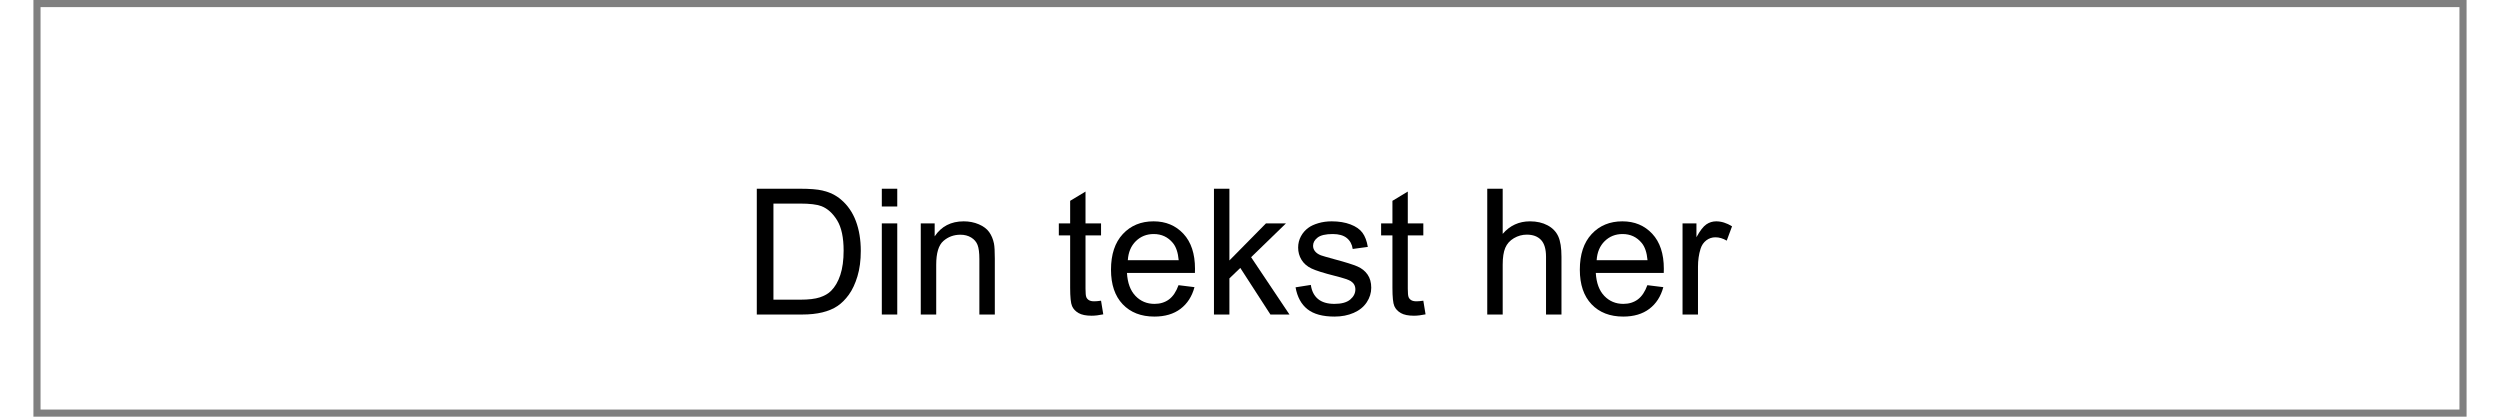 ﻿<?xml version="1.0" encoding="utf-8" standalone="no"?>
<!DOCTYPE svg PUBLIC "-//W3C//DTD SVG 1.1//EN" "http://www.w3.org/Graphics/SVG/1.1/DTD/svg11.dtd">
<svg xmlns="http://www.w3.org/2000/svg" xmlns:xlink="http://www.w3.org/1999/xlink" version="1.1" width="60mm" height="10mm" viewBox="60 307.528 1080 184.945" xml:space="preserve">
<rect x="60" y="307.528" width="1080" height="184.945" fill="#808080" stroke="none"/>
<desc>Created with Fabric.js 6.6.1</desc>
<defs>
</defs>
<g transform="matrix(6.312 0 0 6.312 600 400)">
<g style="">
		<g transform="matrix(1 0 0 1 0 0)" id="Layer_1">
<rect style="stroke: none; stroke-width: 1; stroke-dasharray: none; stroke-linecap: butt; stroke-dashoffset: 0; stroke-linejoin: miter; stroke-miterlimit: 4; fill: rgb(255,255,255); fill-rule: nonzero; opacity: 1;" x="-85.05" y="-14.15" rx="0" ry="0" width="170.1" height="28.3" />
</g>
</g>
</g>
<g transform="matrix(1 0 0 1 277.442 410.859)">
<g style="">
		<g transform="matrix(1 0 0 1 0 0)">
<g style="">
		<g transform="matrix(1 0 0 1 126.72 8.357)">
<path style="stroke: none; stroke-width: 1; stroke-dasharray: none; stroke-linecap: butt; stroke-dashoffset: 0; stroke-linejoin: miter; stroke-miterlimit: 4; fill: rgb(0,0,0); fill-rule: nonzero; opacity: 1;" transform=" translate(-29.098, 27.917)" d="M 26.165 0 L 6.018 0 L 6.018 -55.834 L 25.251 -55.834 Q 31.764 -55.834 35.191 -55.034 L 35.191 -55.034 Q 39.99 -53.93 43.38 -51.035 L 43.38 -51.035 Q 47.798 -47.303 49.988 -41.495 Q 52.178 -35.687 52.178 -28.222 L 52.178 -28.222 Q 52.178 -21.861 50.692 -16.948 Q 49.207 -12.035 46.884 -8.817 Q 44.56 -5.599 41.799 -3.752 Q 39.038 -1.904 35.134 -0.952 Q 31.23 0 26.165 0 L 26.165 0 Z M 13.406 -49.245 L 13.406 -6.589 L 25.327 -6.589 Q 30.85 -6.589 33.992 -7.617 Q 37.134 -8.646 39 -10.512 L 39 -10.512 Q 41.628 -13.14 43.094 -17.577 Q 44.56 -22.014 44.56 -28.336 L 44.56 -28.336 Q 44.56 -37.096 41.685 -41.799 Q 38.81 -46.503 34.696 -48.102 L 34.696 -48.102 Q 31.726 -49.245 25.137 -49.245 L 25.137 -49.245 L 13.406 -49.245 Z" stroke-linecap="round" />
</g>
		<g transform="matrix(1 0 0 1 162.559 8.357)">
<path style="stroke: none; stroke-width: 1; stroke-dasharray: none; stroke-linecap: butt; stroke-dashoffset: 0; stroke-linejoin: miter; stroke-miterlimit: 4; fill: rgb(0,0,0); fill-rule: nonzero; opacity: 1;" transform=" translate(-64.936, 27.917)" d="M 68.364 -47.95 L 61.509 -47.95 L 61.509 -55.834 L 68.364 -55.834 L 68.364 -47.95 Z M 68.364 0 L 61.509 0 L 61.509 -40.447 L 68.364 -40.447 L 68.364 0 Z" stroke-linecap="round" />
</g>
		<g transform="matrix(1 0 0 1 192.856 15.593)">
<path style="stroke: none; stroke-width: 1; stroke-dasharray: none; stroke-linecap: butt; stroke-dashoffset: 0; stroke-linejoin: miter; stroke-miterlimit: 4; fill: rgb(0,0,0); fill-rule: nonzero; opacity: 1;" transform=" translate(-95.234, 20.681)" d="M 85.655 0 L 78.8 0 L 78.8 -40.447 L 84.97 -40.447 L 84.97 -34.696 Q 89.426 -41.361 97.843 -41.361 L 97.843 -41.361 Q 101.499 -41.361 104.565 -40.047 Q 107.631 -38.733 109.154 -36.601 Q 110.678 -34.468 111.287 -31.535 L 111.287 -31.535 Q 111.668 -29.631 111.668 -24.87 L 111.668 -24.87 L 111.668 0 L 104.812 0 L 104.812 -24.604 Q 104.812 -28.793 104.013 -30.869 Q 103.213 -32.944 101.175 -34.182 Q 99.138 -35.42 96.395 -35.42 L 96.395 -35.42 Q 92.016 -35.42 88.835 -32.64 Q 85.655 -29.859 85.655 -22.09 L 85.655 -22.09 L 85.655 0 Z" stroke-linecap="round" />
</g>
		<g transform="matrix(1 0 0 1 214.66 36.274)">
<path style="stroke: none; stroke-width: 1; stroke-dasharray: none; stroke-linecap: butt; stroke-dashoffset: 0; stroke-linejoin: miter; stroke-miterlimit: 4; fill: rgb(0,0,0); fill-rule: nonzero; opacity: 1;" transform=" translate(0, 0)" d="" stroke-linecap="round" />
</g>
		<g transform="matrix(1 0 0 1 247.566 9.252)">
<path style="stroke: none; stroke-width: 1; stroke-dasharray: none; stroke-linecap: butt; stroke-dashoffset: 0; stroke-linejoin: miter; stroke-miterlimit: 4; fill: rgb(0,0,0); fill-rule: nonzero; opacity: 1;" transform=" translate(-149.944, 27.022)" d="M 158.818 -6.132 L 158.818 -6.132 L 159.809 -0.076 Q 156.914 0.533 154.629 0.533 L 154.629 0.533 Q 150.897 0.533 148.84 -0.647 Q 146.783 -1.828 145.945 -3.752 Q 145.107 -5.675 145.107 -11.845 L 145.107 -11.845 L 145.107 -35.115 L 140.08 -35.115 L 140.08 -40.447 L 145.107 -40.447 L 145.107 -50.464 L 151.925 -54.577 L 151.925 -40.447 L 158.818 -40.447 L 158.818 -35.115 L 151.925 -35.115 L 151.925 -11.464 Q 151.925 -8.531 152.287 -7.693 Q 152.648 -6.856 153.467 -6.36 Q 154.286 -5.865 155.81 -5.865 L 155.81 -5.865 Q 156.952 -5.865 158.818 -6.132 Z" stroke-linecap="round" />
</g>
		<g transform="matrix(1 0 0 1 279.502 16.05)">
<path style="stroke: none; stroke-width: 1; stroke-dasharray: none; stroke-linecap: butt; stroke-dashoffset: 0; stroke-linejoin: miter; stroke-miterlimit: 4; fill: rgb(0,0,0); fill-rule: nonzero; opacity: 1;" transform=" translate(-181.879, 20.224)" d="M 193.21 -13.025 L 193.21 -13.025 L 200.294 -12.149 Q 198.618 -5.941 194.086 -2.514 Q 189.554 0.914 182.508 0.914 L 182.508 0.914 Q 173.634 0.914 168.435 -4.551 Q 163.236 -10.017 163.236 -19.881 L 163.236 -19.881 Q 163.236 -30.088 168.492 -35.725 Q 173.748 -41.361 182.127 -41.361 L 182.127 -41.361 Q 190.239 -41.361 195.381 -35.839 Q 200.523 -30.316 200.523 -20.3 L 200.523 -20.3 Q 200.523 -19.69 200.484 -18.472 L 200.484 -18.472 L 170.32 -18.472 Q 170.701 -11.807 174.091 -8.265 Q 177.481 -4.723 182.546 -4.723 L 182.546 -4.723 Q 186.316 -4.723 188.982 -6.703 Q 191.648 -8.684 193.21 -13.025 Z M 170.701 -24.108 L 170.701 -24.108 L 193.286 -24.108 Q 192.829 -29.212 190.696 -31.764 L 190.696 -31.764 Q 187.421 -35.725 182.203 -35.725 L 182.203 -35.725 Q 177.481 -35.725 174.262 -32.563 Q 171.044 -29.402 170.701 -24.108 Z" stroke-linecap="round" />
</g>
		<g transform="matrix(1 0 0 1 323.319 8.357)">
<path style="stroke: none; stroke-width: 1; stroke-dasharray: none; stroke-linecap: butt; stroke-dashoffset: 0; stroke-linejoin: miter; stroke-miterlimit: 4; fill: rgb(0,0,0); fill-rule: nonzero; opacity: 1;" transform=" translate(-225.697, 27.917)" d="M 215.795 0 L 208.94 0 L 208.94 -55.834 L 215.795 -55.834 L 215.795 -23.994 L 232.019 -40.447 L 240.894 -40.447 L 225.431 -25.441 L 242.455 0 L 234 0 L 220.632 -20.681 L 215.795 -16.034 L 215.795 0 Z" stroke-linecap="round" />
</g>
		<g transform="matrix(1 0 0 1 359.577 16.05)">
<path style="stroke: none; stroke-width: 1; stroke-dasharray: none; stroke-linecap: butt; stroke-dashoffset: 0; stroke-linejoin: miter; stroke-miterlimit: 4; fill: rgb(0,0,0); fill-rule: nonzero; opacity: 1;" transform=" translate(-261.955, 20.224)" d="M 245.159 -12.073 L 245.159 -12.073 L 251.939 -13.14 Q 252.51 -9.065 255.119 -6.894 Q 257.728 -4.723 262.412 -4.723 L 262.412 -4.723 Q 267.135 -4.723 269.42 -6.646 Q 271.705 -8.569 271.705 -11.159 L 271.705 -11.159 Q 271.705 -13.482 269.687 -14.815 L 269.687 -14.815 Q 268.277 -15.729 262.679 -17.139 L 262.679 -17.139 Q 255.138 -19.043 252.224 -20.433 Q 249.31 -21.823 247.806 -24.28 Q 246.302 -26.736 246.302 -29.707 L 246.302 -29.707 Q 246.302 -32.411 247.54 -34.715 Q 248.777 -37.02 250.91 -38.543 L 250.91 -38.543 Q 252.51 -39.724 255.271 -40.542 Q 258.032 -41.361 261.193 -41.361 L 261.193 -41.361 Q 265.954 -41.361 269.553 -39.99 Q 273.152 -38.619 274.866 -36.277 Q 276.58 -33.935 277.228 -30.012 L 277.228 -30.012 L 270.524 -29.098 Q 270.067 -32.221 267.877 -33.973 Q 265.688 -35.725 261.688 -35.725 L 261.688 -35.725 Q 256.966 -35.725 254.947 -34.163 Q 252.929 -32.602 252.929 -30.507 L 252.929 -30.507 Q 252.929 -29.174 253.767 -28.107 L 253.767 -28.107 Q 254.605 -27.003 256.394 -26.279 L 256.394 -26.279 Q 257.423 -25.898 262.45 -24.527 L 262.45 -24.527 Q 269.725 -22.585 272.6 -21.347 Q 275.476 -20.109 277.113 -17.748 Q 278.751 -15.387 278.751 -11.883 L 278.751 -11.883 Q 278.751 -8.455 276.752 -5.427 Q 274.752 -2.399 270.981 -0.743 Q 267.211 0.914 262.45 0.914 L 262.45 0.914 Q 254.566 0.914 250.434 -2.361 Q 246.302 -5.637 245.159 -12.073 Z" stroke-linecap="round" />
</g>
		<g transform="matrix(1 0 0 1 390.617 9.252)">
<path style="stroke: none; stroke-width: 1; stroke-dasharray: none; stroke-linecap: butt; stroke-dashoffset: 0; stroke-linejoin: miter; stroke-miterlimit: 4; fill: rgb(0,0,0); fill-rule: nonzero; opacity: 1;" transform=" translate(-292.995, 27.022)" d="M 301.869 -6.132 L 301.869 -6.132 L 302.859 -0.076 Q 299.965 0.533 297.68 0.533 L 297.68 0.533 Q 293.947 0.533 291.891 -0.647 Q 289.834 -1.828 288.996 -3.752 Q 288.158 -5.675 288.158 -11.845 L 288.158 -11.845 L 288.158 -35.115 L 283.131 -35.115 L 283.131 -40.447 L 288.158 -40.447 L 288.158 -50.464 L 294.976 -54.577 L 294.976 -40.447 L 301.869 -40.447 L 301.869 -35.115 L 294.976 -35.115 L 294.976 -11.464 Q 294.976 -8.531 295.337 -7.693 Q 295.699 -6.856 296.518 -6.36 Q 297.337 -5.865 298.86 -5.865 L 298.86 -5.865 Q 300.003 -5.865 301.869 -6.132 Z" stroke-linecap="round" />
</g>
		<g transform="matrix(1 0 0 1 401.053 36.274)">
<path style="stroke: none; stroke-width: 1; stroke-dasharray: none; stroke-linecap: butt; stroke-dashoffset: 0; stroke-linejoin: miter; stroke-miterlimit: 4; fill: rgb(0,0,0); fill-rule: nonzero; opacity: 1;" transform=" translate(0, 0)" d="" stroke-linecap="round" />
</g>
		<g transform="matrix(1 0 0 1 444.337 8.357)">
<path style="stroke: none; stroke-width: 1; stroke-dasharray: none; stroke-linecap: butt; stroke-dashoffset: 0; stroke-linejoin: miter; stroke-miterlimit: 4; fill: rgb(0,0,0); fill-rule: nonzero; opacity: 1;" transform=" translate(-346.715, 27.917)" d="M 337.099 0 L 330.243 0 L 330.243 -55.834 L 337.099 -55.834 L 337.099 -35.801 Q 341.897 -41.361 349.21 -41.361 L 349.21 -41.361 Q 353.704 -41.361 357.018 -39.59 Q 360.331 -37.819 361.759 -34.696 Q 363.188 -31.573 363.188 -25.632 L 363.188 -25.632 L 363.188 0 L 356.332 0 L 356.332 -25.632 Q 356.332 -30.773 354.104 -33.116 Q 351.876 -35.458 347.801 -35.458 L 347.801 -35.458 Q 344.754 -35.458 342.069 -33.877 Q 339.384 -32.297 338.241 -29.593 Q 337.099 -26.889 337.099 -22.128 L 337.099 -22.128 L 337.099 0 Z" stroke-linecap="round" />
</g>
		<g transform="matrix(1 0 0 1 487.603 16.05)">
<path style="stroke: none; stroke-width: 1; stroke-dasharray: none; stroke-linecap: butt; stroke-dashoffset: 0; stroke-linejoin: miter; stroke-miterlimit: 4; fill: rgb(0,0,0); fill-rule: nonzero; opacity: 1;" transform=" translate(-389.981, 20.224)" d="M 401.312 -13.025 L 401.312 -13.025 L 408.396 -12.149 Q 406.72 -5.941 402.188 -2.514 Q 397.655 0.914 390.609 0.914 L 390.609 0.914 Q 381.735 0.914 376.537 -4.551 Q 371.338 -10.017 371.338 -19.881 L 371.338 -19.881 Q 371.338 -30.088 376.594 -35.725 Q 381.85 -41.361 390.228 -41.361 L 390.228 -41.361 Q 398.341 -41.361 403.482 -35.839 Q 408.624 -30.316 408.624 -20.3 L 408.624 -20.3 Q 408.624 -19.69 408.586 -18.472 L 408.586 -18.472 L 378.422 -18.472 Q 378.803 -11.807 382.192 -8.265 Q 385.582 -4.723 390.647 -4.723 L 390.647 -4.723 Q 394.418 -4.723 397.084 -6.703 Q 399.75 -8.684 401.312 -13.025 Z M 378.803 -24.108 L 378.803 -24.108 L 401.388 -24.108 Q 400.931 -29.212 398.798 -31.764 L 398.798 -31.764 Q 395.522 -35.725 390.305 -35.725 L 390.305 -35.725 Q 385.582 -35.725 382.364 -32.563 Q 379.146 -29.402 378.803 -24.108 Z" stroke-linecap="round" />
</g>
		<g transform="matrix(1 0 0 1 525.537 15.593)">
<path style="stroke: none; stroke-width: 1; stroke-dasharray: none; stroke-linecap: butt; stroke-dashoffset: 0; stroke-linejoin: miter; stroke-miterlimit: 4; fill: rgb(0,0,0); fill-rule: nonzero; opacity: 1;" transform=" translate(-427.915, 20.681)" d="M 423.782 0 L 416.927 0 L 416.927 -40.447 L 423.097 -40.447 L 423.097 -34.315 Q 425.458 -38.619 427.457 -39.99 Q 429.457 -41.361 431.856 -41.361 L 431.856 -41.361 Q 435.322 -41.361 438.902 -39.152 L 438.902 -39.152 L 436.541 -32.792 Q 434.027 -34.277 431.514 -34.277 L 431.514 -34.277 Q 429.267 -34.277 427.477 -32.925 Q 425.687 -31.573 424.925 -29.174 L 424.925 -29.174 Q 423.782 -25.518 423.782 -21.176 L 423.782 -21.176 L 423.782 0 Z" stroke-linecap="round" />
</g>
</g>
</g>
</g>
</g>
</svg>
